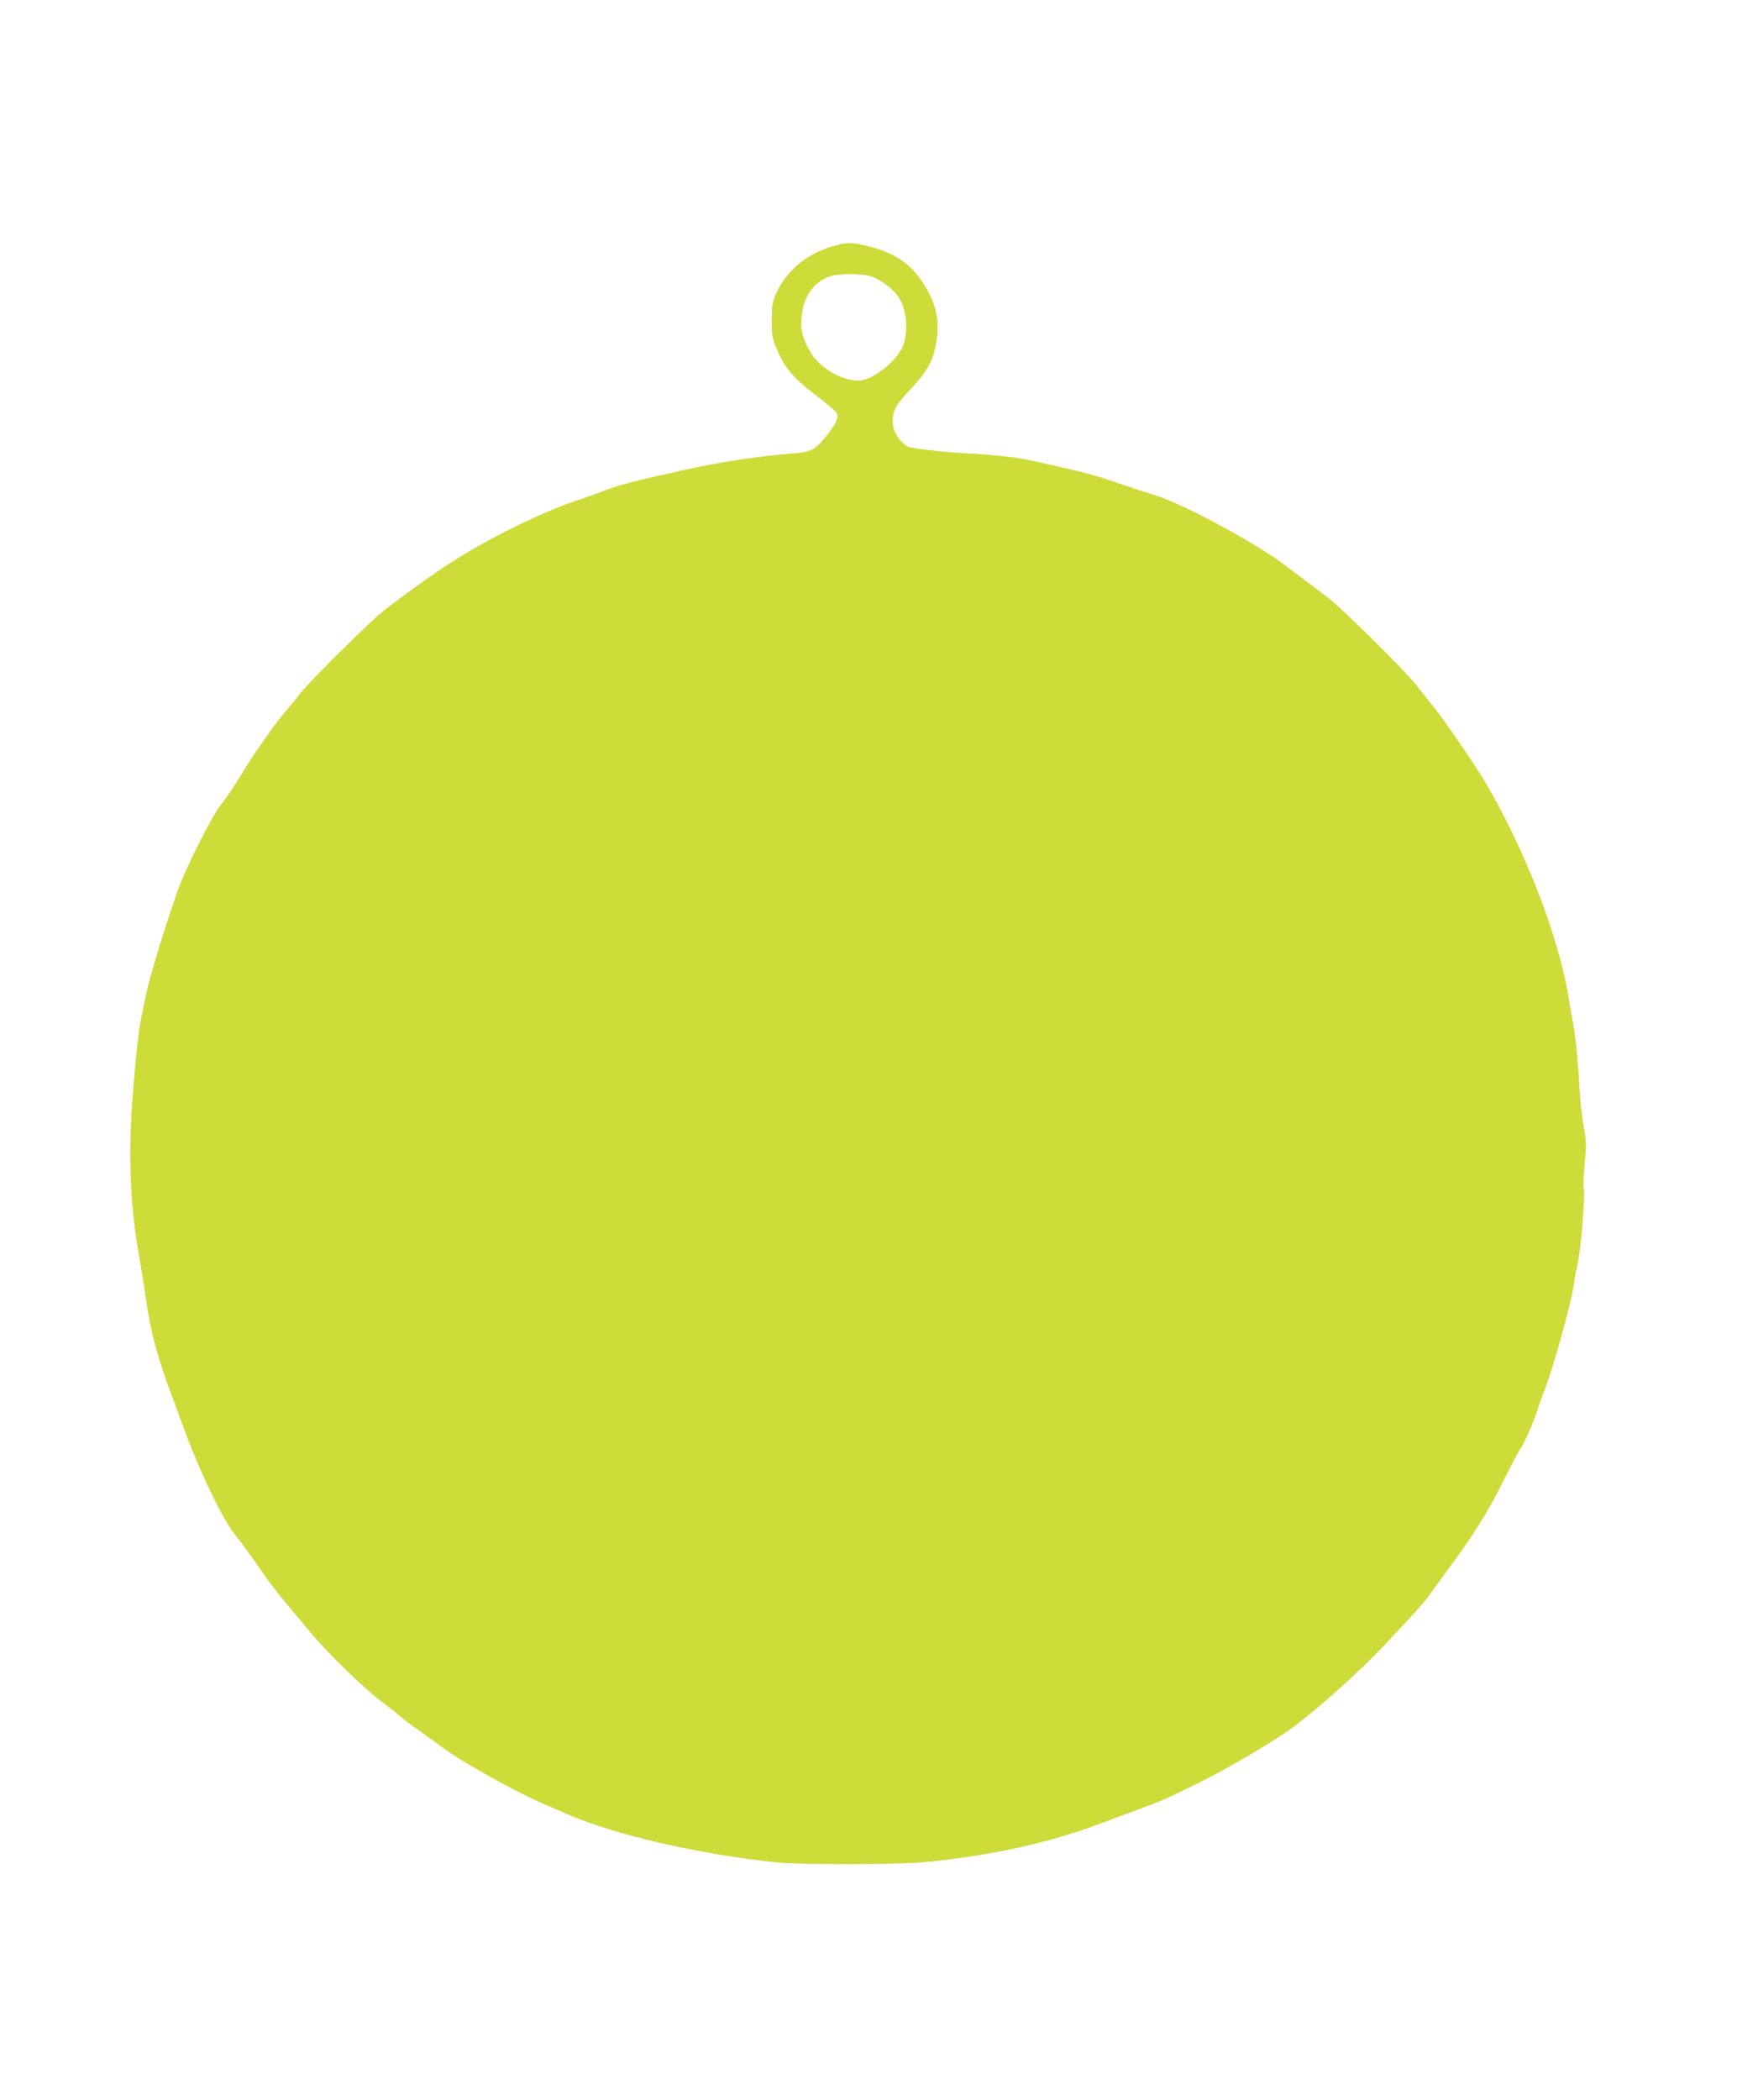 <?xml version="1.0" standalone="no"?>
<!DOCTYPE svg PUBLIC "-//W3C//DTD SVG 20010904//EN"
 "http://www.w3.org/TR/2001/REC-SVG-20010904/DTD/svg10.dtd">
<svg version="1.0" xmlns="http://www.w3.org/2000/svg"
 width="1059pt" height="1280pt" viewBox="0 0 1059 1280"
 preserveAspectRatio="xMidYMid meet">
<g transform="translate(0,1280) scale(0.1,-0.1)"
fill="#cddc39" stroke="none">
<path d="M5077 11299 c-157 -45 -280 -147 -344 -285 -24 -52 -27 -72 -28 -164
0 -94 3 -112 29 -175 49 -117 105 -183 242 -286 67 -51 125 -102 128 -112 7
-30 -10 -65 -71 -140 -64 -80 -88 -92 -198 -101 -237 -20 -430 -50 -670 -102
-297 -66 -402 -93 -481 -125 -43 -17 -124 -46 -179 -64 -188 -63 -467 -197
-692 -334 -116 -70 -312 -208 -468 -329 -83 -64 -457 -434 -513 -507 -25 -33
-68 -85 -95 -116 -26 -30 -70 -88 -97 -127 -27 -39 -60 -86 -73 -104 -14 -18
-58 -87 -98 -153 -40 -66 -95 -147 -122 -180 -56 -69 -222 -400 -268 -535 -87
-254 -170 -528 -188 -620 -12 -58 -26 -127 -32 -155 -18 -86 -45 -360 -58
-585 -17 -308 -2 -577 45 -845 14 -77 31 -186 39 -241 31 -226 68 -370 165
-629 28 -77 67 -180 85 -230 87 -235 222 -514 291 -601 27 -34 74 -97 104
-139 30 -43 73 -104 95 -135 22 -31 66 -88 97 -126 32 -38 104 -125 161 -194
114 -137 332 -350 449 -437 40 -30 87 -67 103 -82 17 -15 73 -58 125 -94 52
-37 118 -84 145 -105 106 -79 433 -262 595 -332 52 -23 125 -54 161 -70 290
-126 804 -244 1274 -293 150 -15 757 -14 916 3 412 42 756 119 1074 240 61 22
157 59 215 80 146 54 161 60 378 167 169 83 451 250 560 330 156 115 418 350
563 505 190 202 243 261 269 298 13 19 67 94 120 165 153 207 242 349 335 536
48 96 96 187 107 202 24 33 84 172 103 237 7 25 28 81 45 125 52 133 163 536
175 635 3 30 15 91 25 136 20 85 46 423 35 452 -3 9 -1 74 6 144 11 113 11
140 -4 221 -9 50 -19 128 -22 172 -14 229 -27 368 -40 440 -8 44 -24 136 -35
205 -64 371 -275 910 -513 1305 -68 113 -246 372 -305 444 -34 42 -81 101
-104 131 -61 80 -451 467 -538 534 -95 72 -235 178 -280 211 -196 144 -633
376 -790 420 -25 7 -117 37 -205 67 -149 52 -214 69 -501 133 -117 26 -229 40
-409 50 -173 10 -360 31 -382 43 -40 22 -82 80 -88 125 -11 75 9 121 89 206
125 132 159 193 177 324 17 115 -4 210 -69 319 -79 134 -183 207 -353 248
-102 24 -125 24 -212 -1z m220 -180 c55 -12 145 -76 180 -129 47 -68 61 -189
34 -283 -28 -96 -187 -227 -277 -227 -105 0 -234 76 -291 170 -52 88 -66 144
-54 235 14 114 74 195 169 230 45 17 173 19 239 4z"/>
</g>
</svg>
